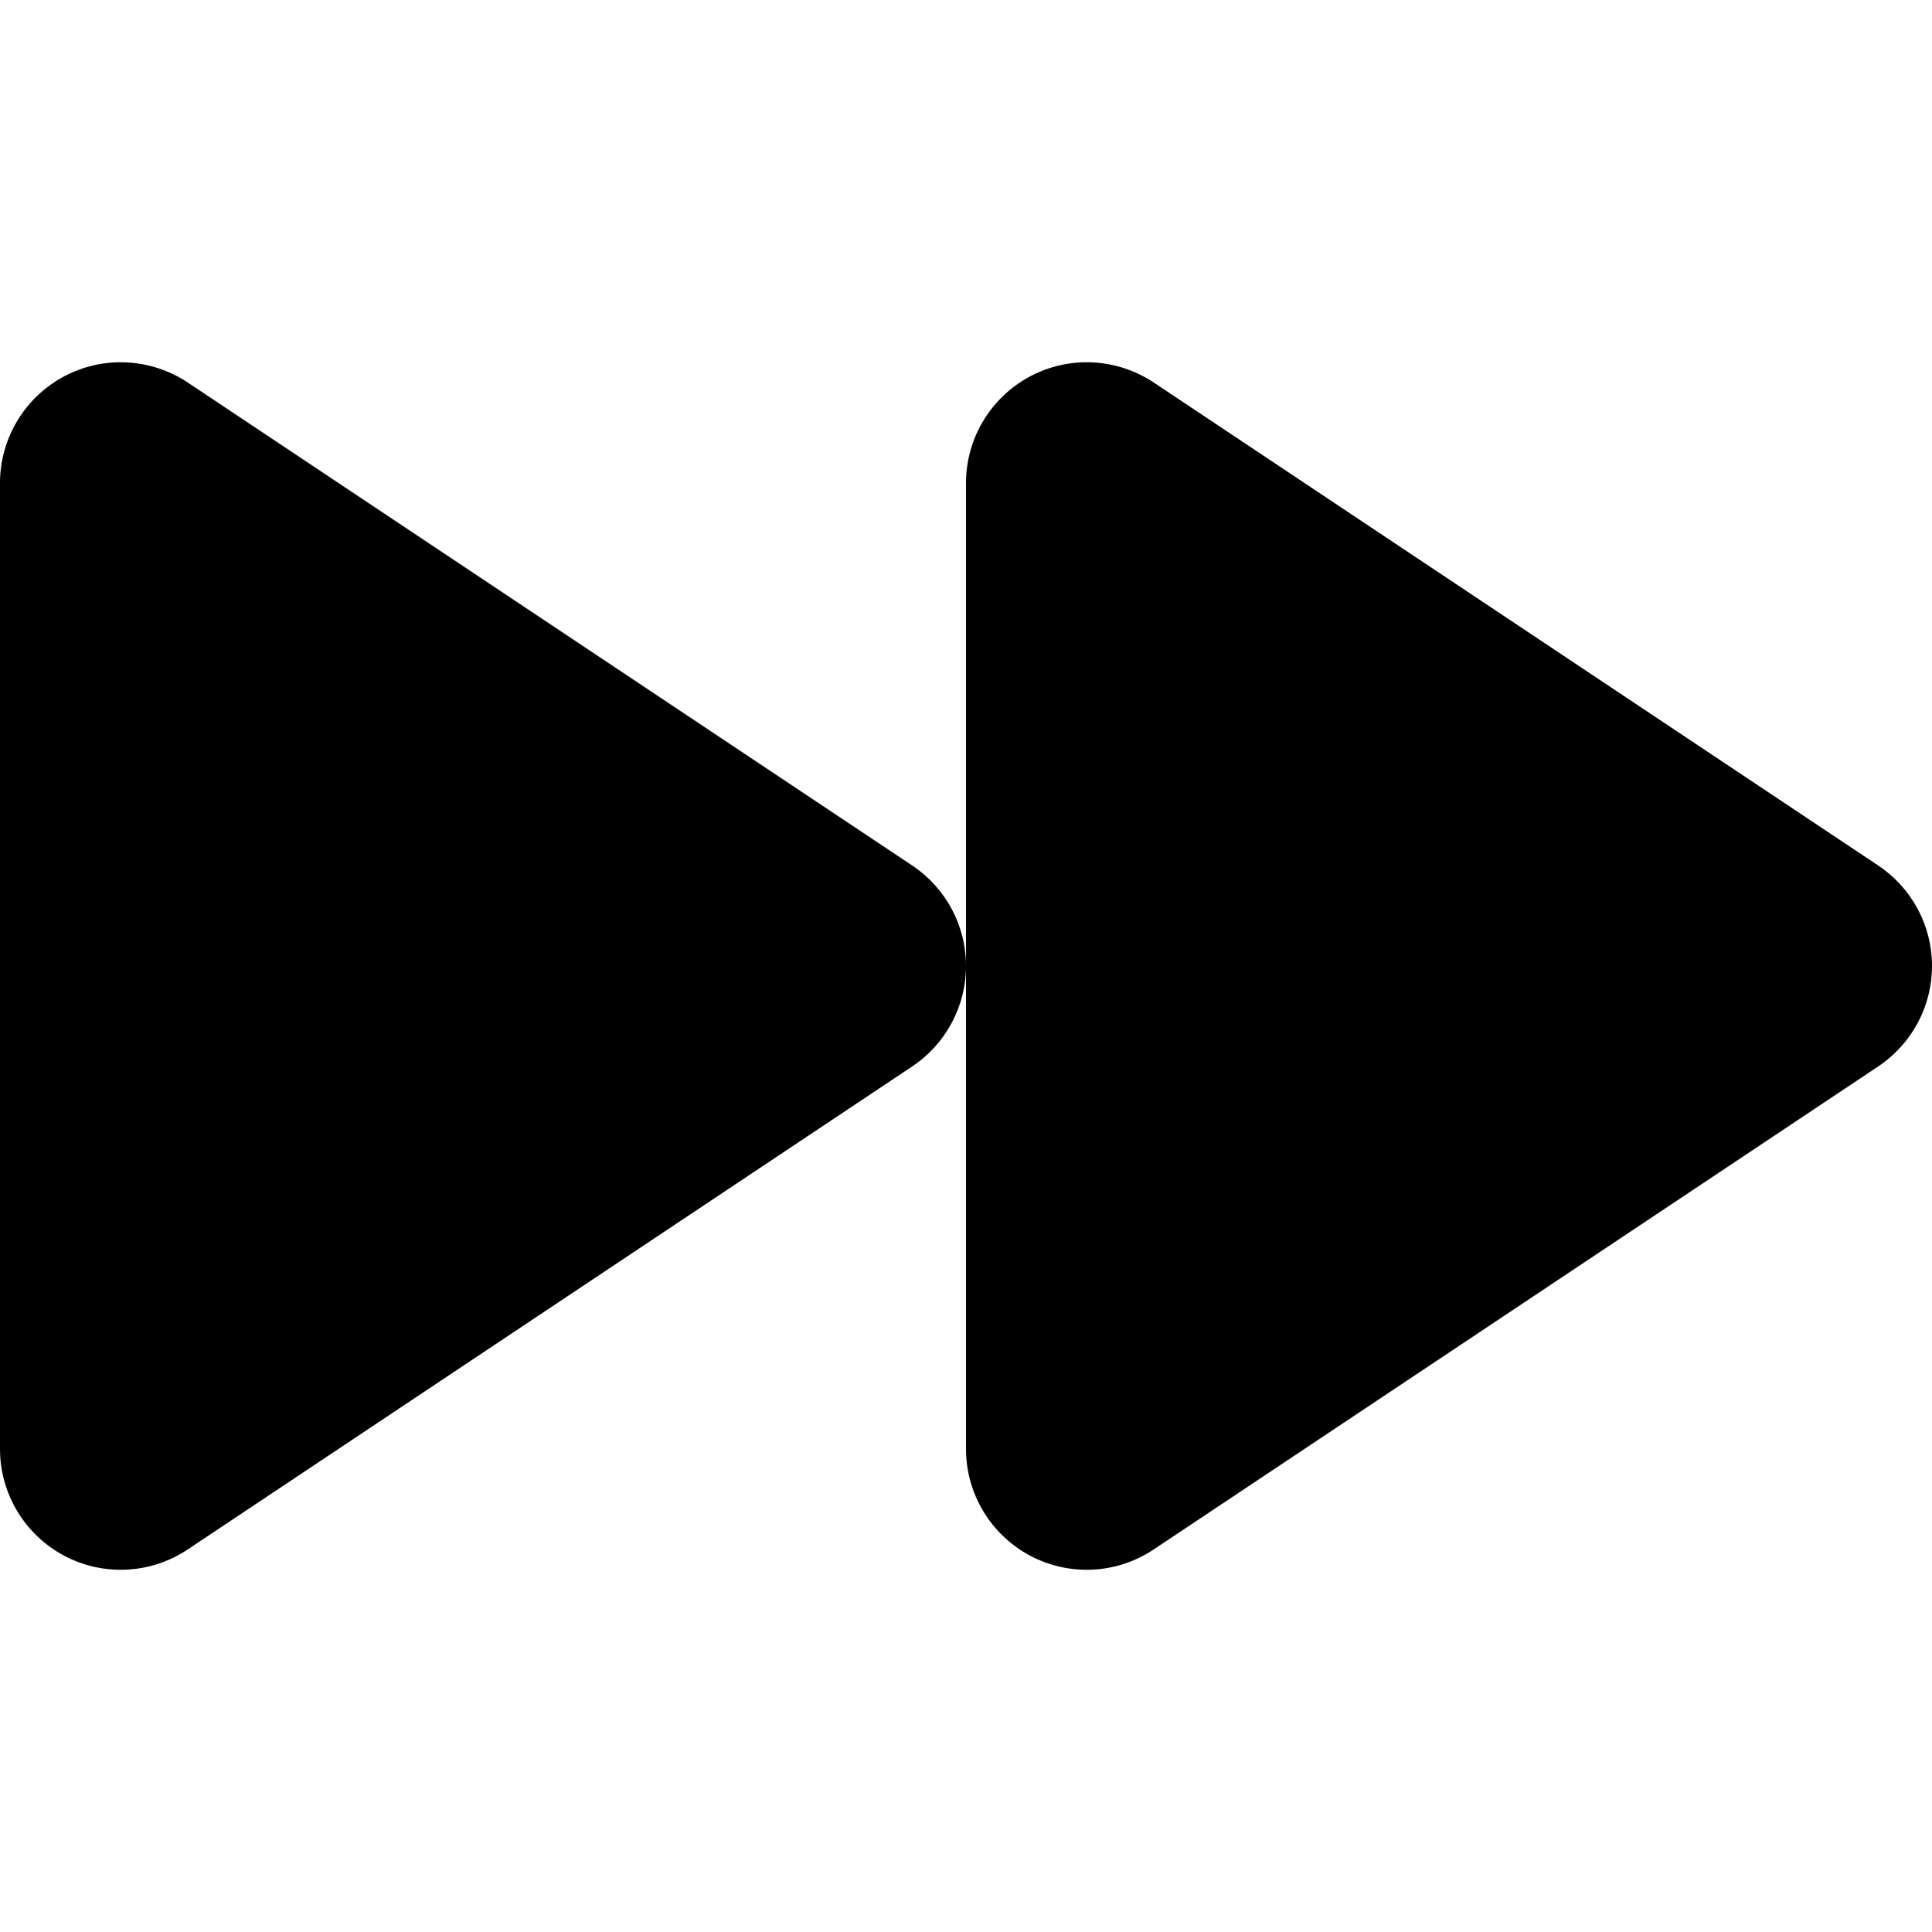 <?xml version="1.0" encoding="utf-8"?> <!-- Generator: IcoMoon.io --> <!DOCTYPE svg PUBLIC "-//W3C//DTD SVG 1.1//EN" "http://www.w3.org/Graphics/SVG/1.1/DTD/svg11.dtd"> <svg version="1.1" id="Layer_1" xmlns="http://www.w3.org/2000/svg" xmlns:xlink="http://www.w3.org/1999/xlink" x="0px" y="0px" width="48px" height="48px" viewBox="0 0 48 48" enable-background="new 0 0 16 16" xml:space="preserve" fill="#000000"> <path d="M 1.584,38.646 C 0.609,38.121 0.00,37.107 0.00,36.00 L 0.00,12.00 C 0.00,10.893 0.612,9.876 1.587,9.354 C 2.562,8.832 3.744,8.892 4.665,9.504 L 22.665,21.504 C 23.499,22.062 24.00,22.995 24.00,24.00 C 24.00,25.002 23.499,25.938 22.662,26.496 L 4.662,38.496 C 3.744,39.111 2.559,39.168 1.584,38.646 Z M 25.584,38.646 C 24.609,38.121 24.00,37.107 24.00,36.00 L 24.00,24.00 L 24.00,12.00 C 24.00,10.893 24.612,9.876 25.587,9.354 C 26.562,8.832 27.744,8.892 28.665,9.504 L 46.665,21.504 C 47.499,22.062 48.00,22.995 48.00,24.00 C 48.00,25.002 47.499,25.938 46.662,26.496 L 28.662,38.496 C 27.744,39.111 26.559,39.168 25.584,38.646 Z" ></path></svg>